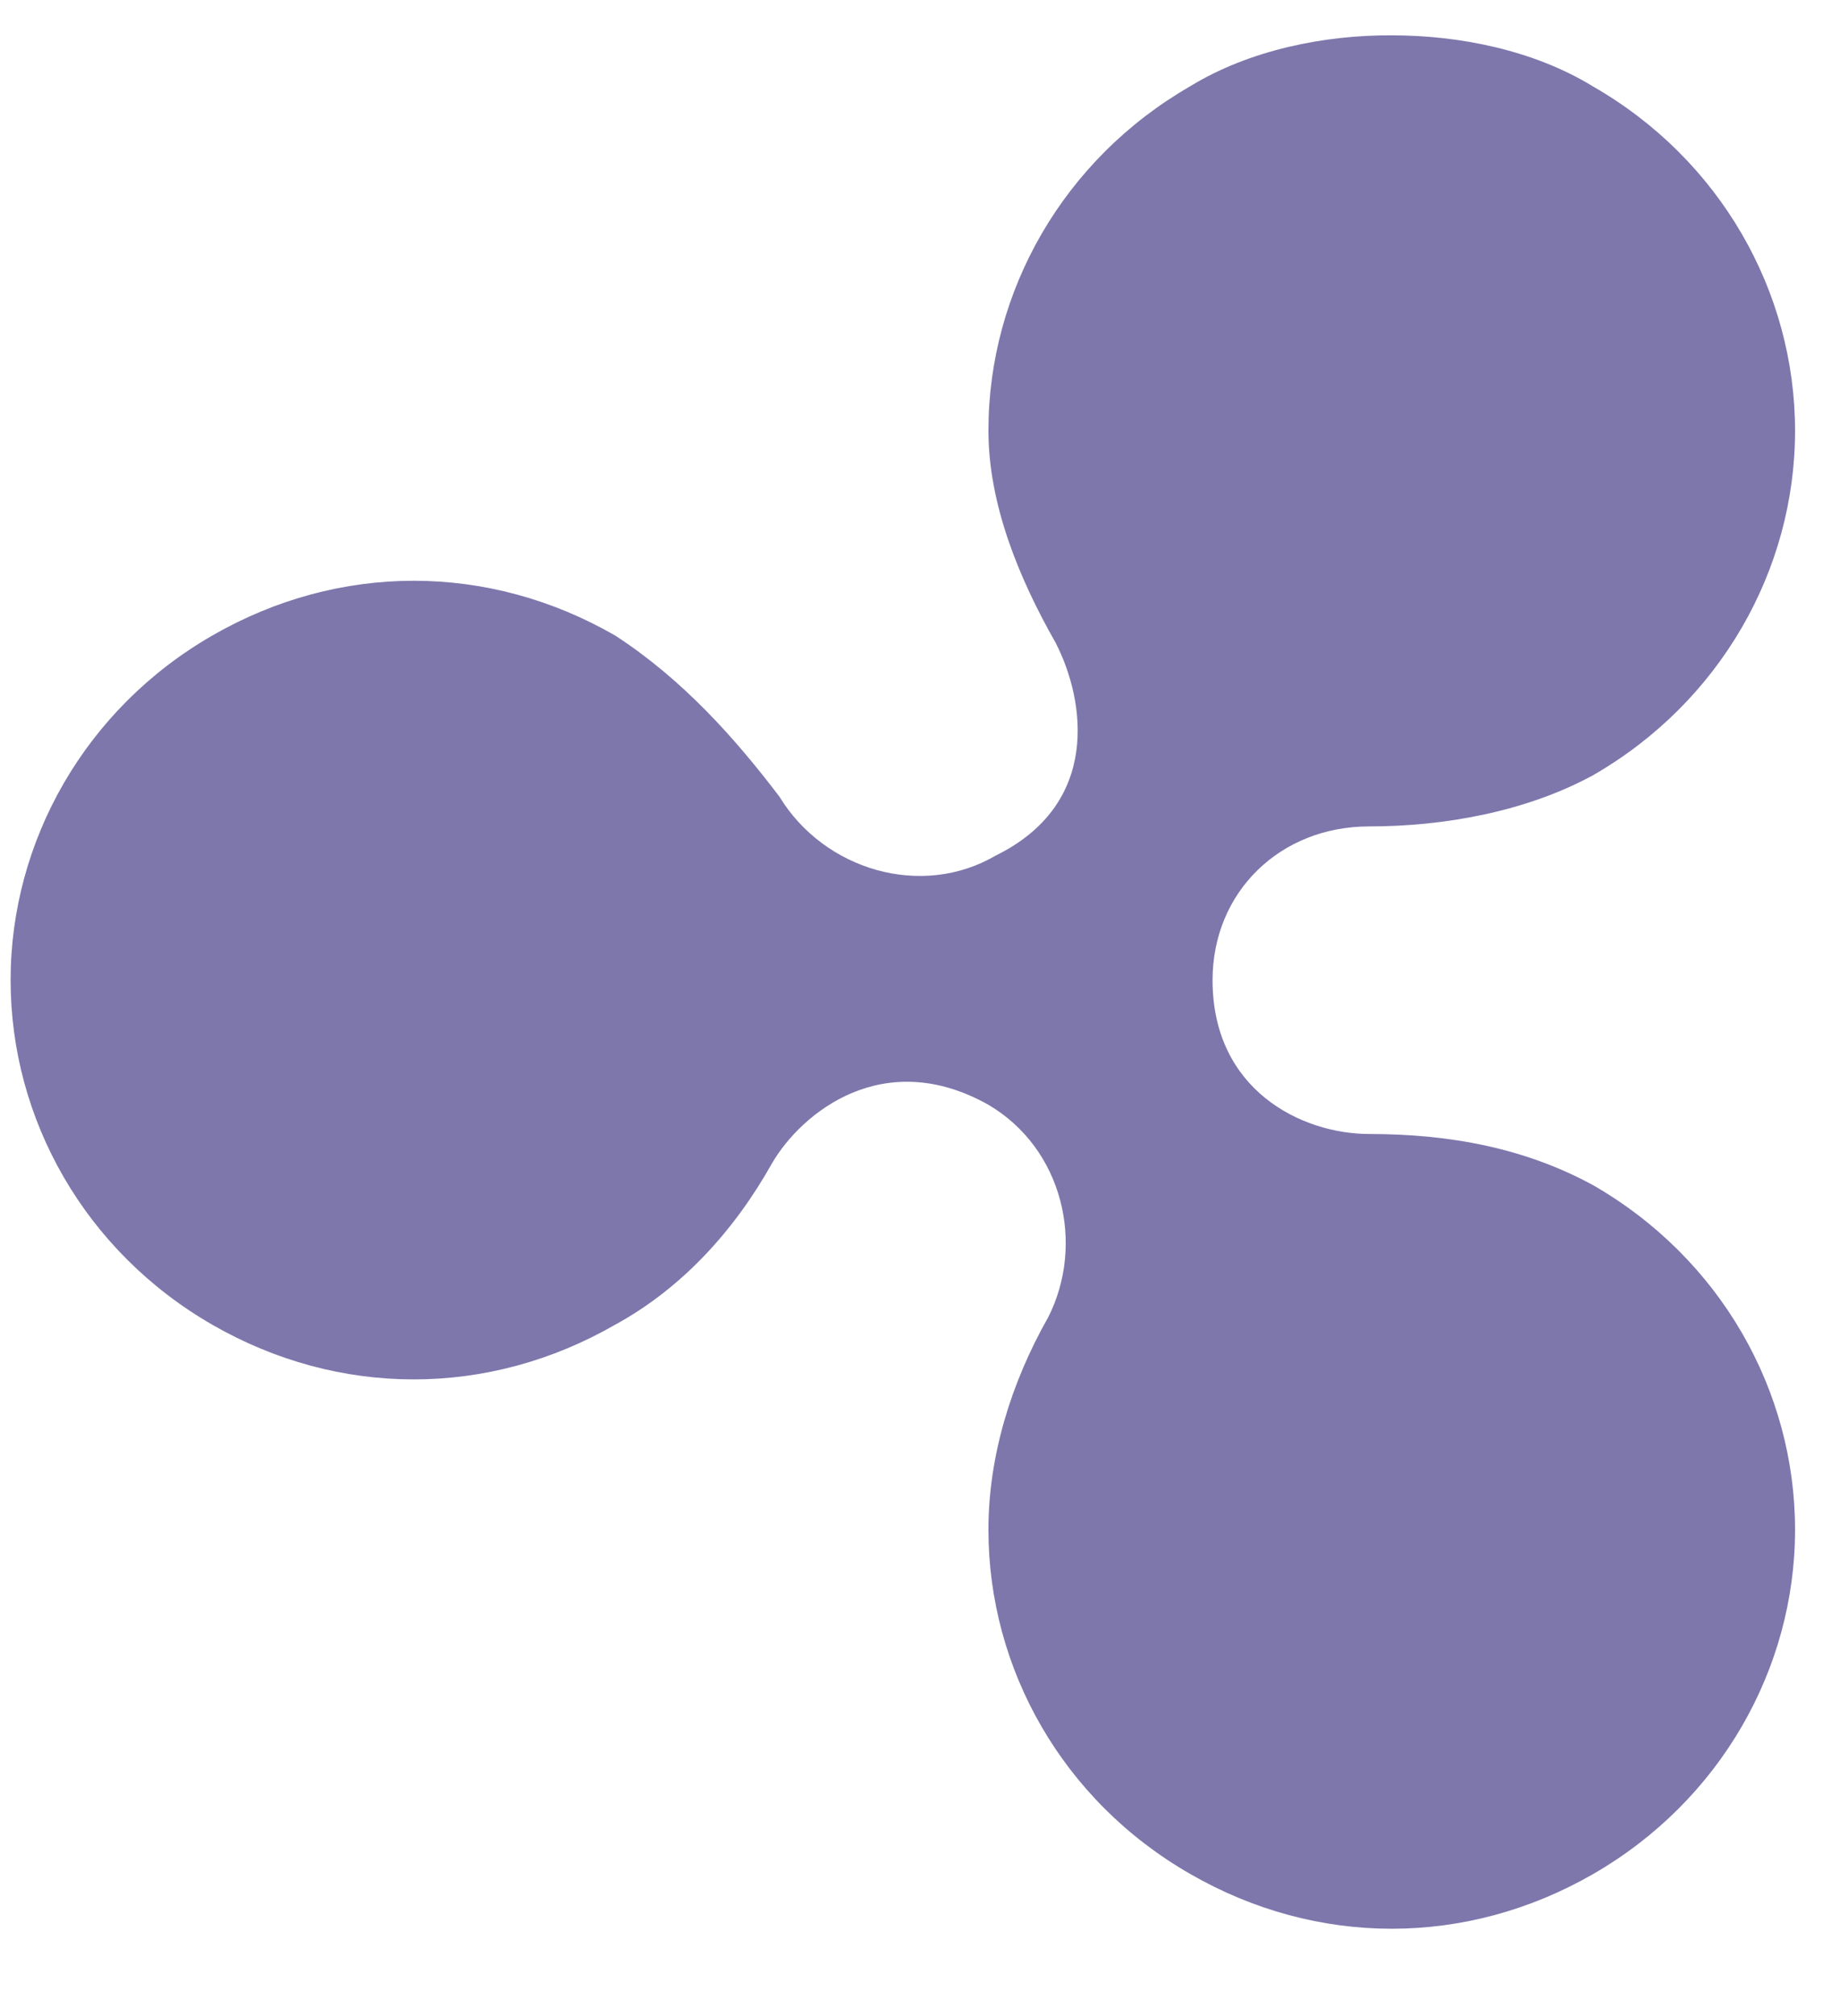 <?xml version="1.0" encoding="UTF-8"?> <svg xmlns="http://www.w3.org/2000/svg" width="21" height="23" viewBox="0 0 21 23" fill="none"><path fill-rule="evenodd" clip-rule="evenodd" d="M13.584 0.984C12.137 1.817 11.281 3.323 11.281 4.911C11.281 5.745 11.622 6.585 12.049 7.335C12.391 8.004 12.558 9.173 11.367 9.759C10.517 10.258 9.405 9.925 8.896 9.089C8.388 8.42 7.79 7.75 7.022 7.251C5.575 6.417 3.869 6.417 2.422 7.251C0.975 8.084 0.121 9.594 0.121 11.182C0.121 12.771 0.971 14.276 2.421 15.112C3.868 15.945 5.575 15.945 7.022 15.112C7.79 14.693 8.387 14.028 8.81 13.273C9.151 12.688 10.089 11.934 11.281 12.604C12.13 13.103 12.386 14.194 11.963 15.028C11.536 15.781 11.281 16.618 11.281 17.451C11.281 19.041 12.13 20.545 13.584 21.379C15.03 22.212 16.737 22.212 18.184 21.379C19.631 20.545 20.487 19.039 20.487 17.451C20.487 15.863 19.635 14.357 18.184 13.522C17.416 13.103 16.563 12.937 15.627 12.937C14.858 12.937 13.839 12.438 13.839 11.182C13.839 10.178 14.608 9.428 15.627 9.428C16.477 9.428 17.415 9.262 18.184 8.843C19.631 8.009 20.487 6.503 20.487 4.915C20.487 3.328 19.635 1.822 18.184 0.988C17.501 0.569 16.651 0.403 15.883 0.403C15.119 0.399 14.262 0.569 13.584 0.984H13.584Z" fill="#7E77AC"></path></svg> 